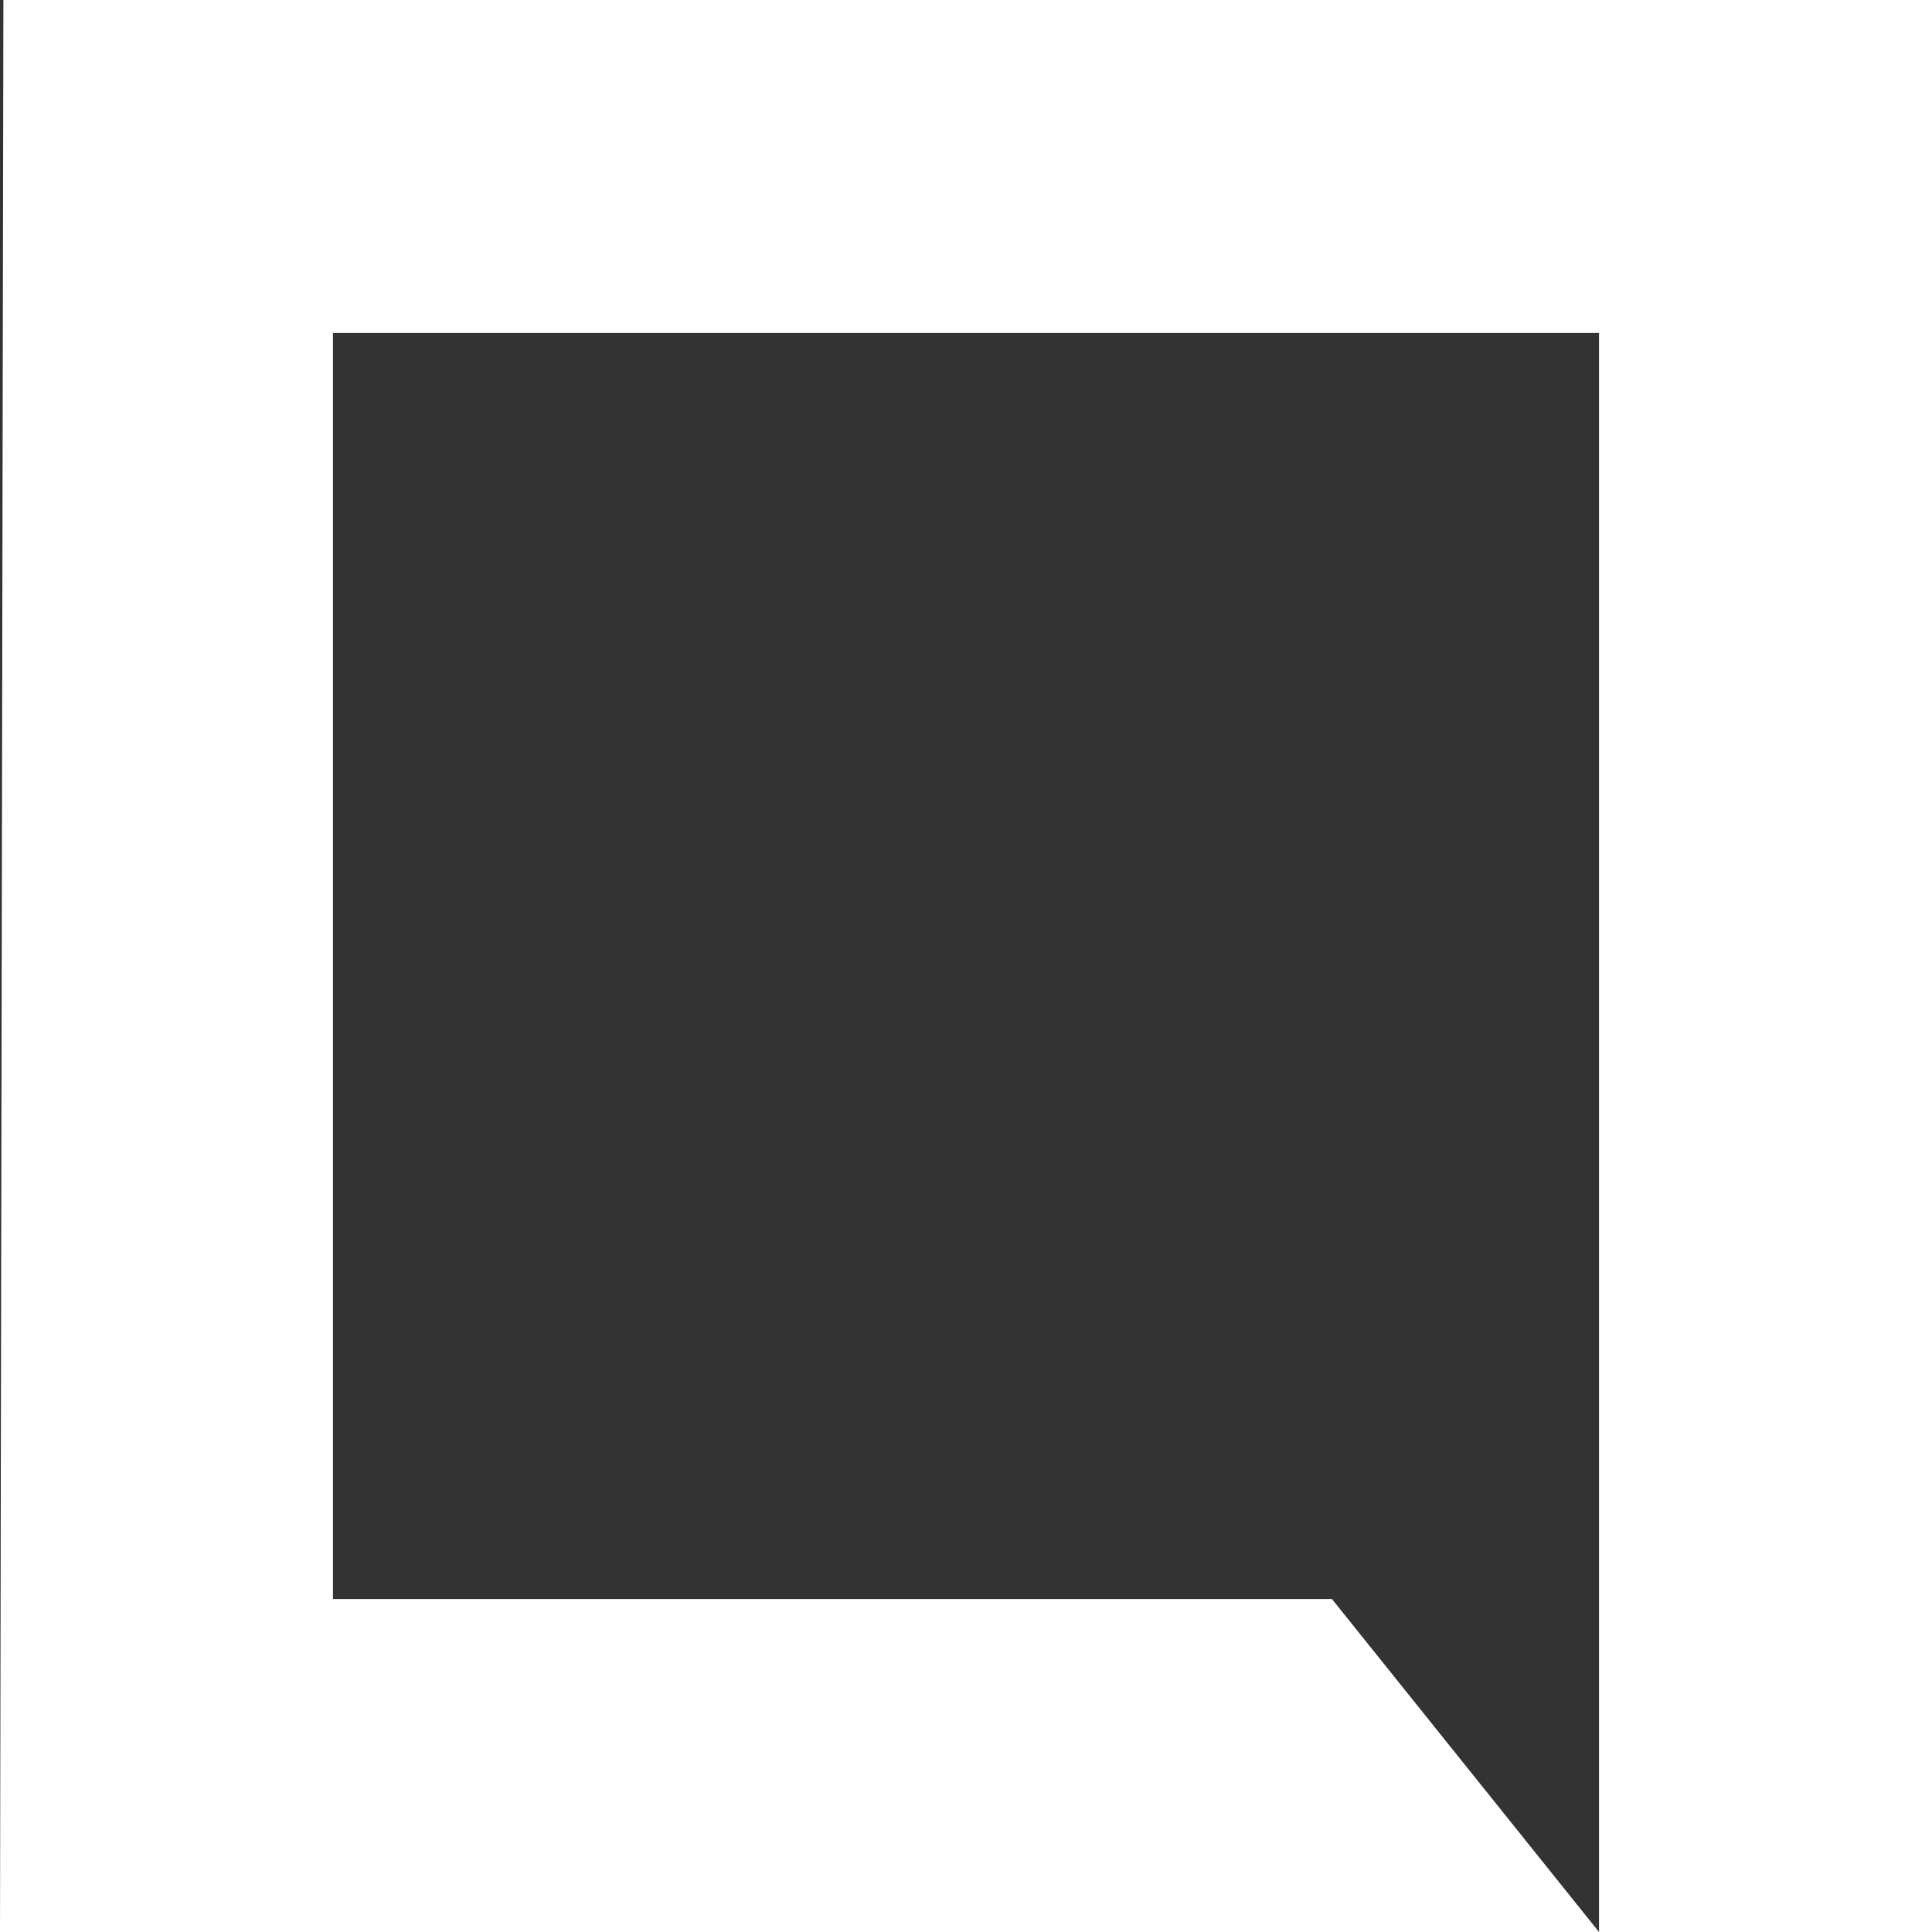 <svg width="54" height="54" viewBox="0 0 54 54" fill="none" xmlns="http://www.w3.org/2000/svg">
<rect x="0" y="0" width="54" height="54" fill="#333333" stroke="none"/>
<path fill-rule="evenodd" clip-rule="evenodd" d="M44.693 9.307H9.307V44.693H37.228L44.693 54H0L0.095 0H54V54H44.693V9.307Z" fill="white"/>
</svg>
